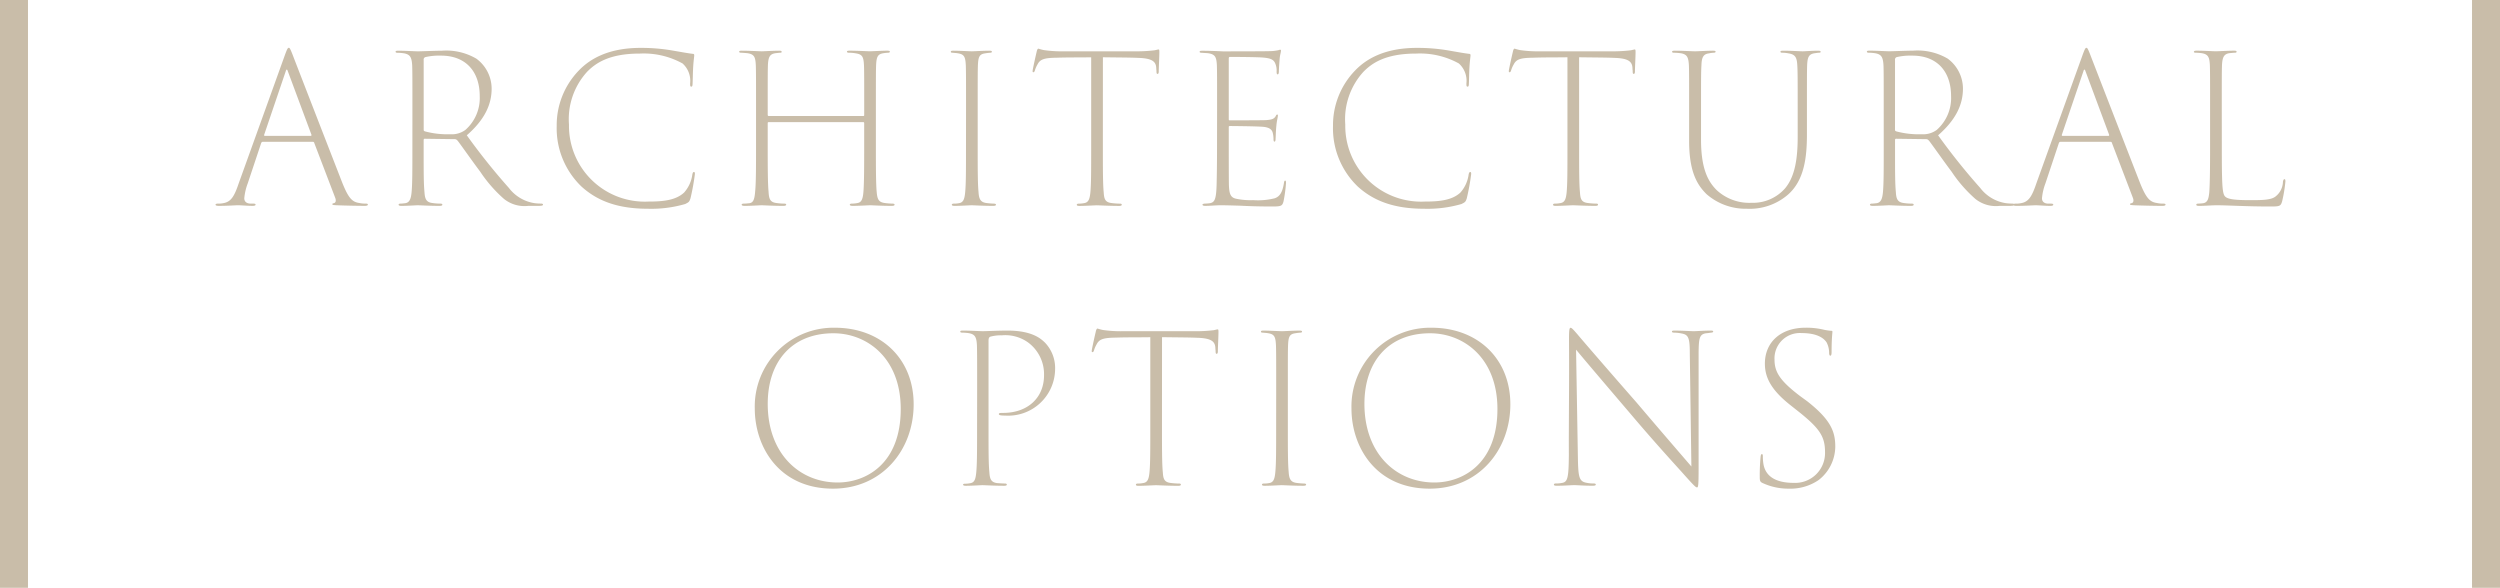 <svg xmlns="http://www.w3.org/2000/svg" width="267.952" height="63" viewBox="0 0 267.952 63">
  <g id="グループ_53769" data-name="グループ 53769" transform="translate(-643 -2900)">
    <rect id="長方形_40124" data-name="長方形 40124" width="3" height="63" transform="translate(907.952 2900)" fill="#c9bda9"/>
    <g id="title" transform="translate(-212 362)">
      <path id="パス_32392" data-name="パス 32392" d="M-105.468-6.8a.145.145,0,0,1,.154.132l2.244,5.874c.11.286.066.528-.154.572-.11.022-.154.044-.154.11,0,.088.132.088.418.11,1.056.044,2.53.066,3.058.066.2,0,.33-.044.33-.132s-.088-.11-.242-.11a2.9,2.9,0,0,1-.682-.066c-.77-.11-1.166-.528-1.848-2.244-1.43-3.674-5.016-12.914-5.3-13.662-.242-.616-.308-.726-.4-.726-.11,0-.176.11-.418.77l-4.95,13.75c-.484,1.43-.836,2-1.672,2.134a2.325,2.325,0,0,1-.528.044c-.2,0-.286.044-.286.11,0,.088.11.132.352.132.968,0,1.826-.066,2.068-.066.22,0,1.056.066,1.562.066.2,0,.308-.044.308-.132,0-.066-.044-.11-.264-.11h-.33c-.352-.022-.616-.2-.616-.572a6.084,6.084,0,0,1,.374-1.606l1.43-4.29c.044-.11.088-.154.176-.154Zm-5.148-.638q-.1,0-.066-.132l2.31-6.8c.066-.242.154-.22.22,0l2.53,6.8c.022.066,0,.132-.066.132ZM-94.8-6.314c0,2.662,0,4.026-.088,4.95-.066.638-.2,1.078-.682,1.144-.2.022-.374.044-.506.044-.154,0-.2.066-.2.11,0,.088.088.132.308.132.616,0,1.628-.066,1.738-.066s1.342.066,2.332.066c.22,0,.308-.044.308-.132,0-.066-.044-.11-.22-.11a6.093,6.093,0,0,1-.858-.066c-.66-.088-.792-.462-.836-1.166-.088-.924-.088-2.112-.088-4.334V-6.974c0-.088.022-.154.11-.154l3.234.044c.132,0,.2.066.308.176.484.638,1.606,2.244,2.42,3.322a14.643,14.643,0,0,0,2.53,2.9,3.511,3.511,0,0,0,2.64.748H-81.2c.286,0,.4-.044.4-.132,0-.066-.066-.11-.22-.11a5.107,5.107,0,0,1-.682-.044,4.259,4.259,0,0,1-2.75-1.628A68.321,68.321,0,0,1-88.968-7.5c1.87-1.628,2.662-3.256,2.662-4.994a4,4,0,0,0-1.628-3.212,6.381,6.381,0,0,0-3.718-.858c-.638,0-2.244.066-2.552.066-.286,0-1.386-.066-2.112-.066-.2,0-.286.022-.286.11,0,.066.066.11.176.11a4.75,4.75,0,0,1,.77.066c.616.132.792.418.836,1.342.022.7.022,1.32.022,4.73Zm1.21-9.262a.272.272,0,0,1,.2-.308,6.614,6.614,0,0,1,1.65-.154c2.75,0,4.158,1.8,4.158,4.334a4.548,4.548,0,0,1-1.54,3.63,2.45,2.45,0,0,1-1.628.462,9.2,9.2,0,0,1-2.706-.308c-.11-.044-.132-.088-.132-.176ZM-69.564.374a13.045,13.045,0,0,0,4-.506c.4-.2.44-.22.572-.616a24.306,24.306,0,0,0,.462-2.53c.022-.176,0-.286-.088-.286s-.132.066-.176.264a3.633,3.633,0,0,1-.88,1.936c-.9.836-2.266.968-3.828.968a8.125,8.125,0,0,1-8.514-8.25,7.54,7.54,0,0,1,1.958-5.676c.858-.858,2.266-1.936,5.632-1.936A8.625,8.625,0,0,1-65.846-15.2a2.492,2.492,0,0,1,.814,2.134c0,.242,0,.352.132.352.088,0,.132-.088.132-.352.022-.33.022-1.078.066-1.8.044-.7.11-1.056.11-1.21,0-.11-.044-.154-.154-.154-.572-.066-1.386-.22-2.288-.374a19.655,19.655,0,0,0-3.3-.264c-3.5,0-5.478,1.21-6.666,2.464a8.431,8.431,0,0,0-2.332,5.918A8.651,8.651,0,0,0-76.67-2C-75.042-.528-72.908.374-69.564.374ZM-56.628-9.57c-.044,0-.088-.022-.088-.154v-.44c0-3.432,0-4.158.022-4.862.044-.9.22-1.188.836-1.276.242-.022.352-.044.462-.044s.176-.022.176-.088c0-.11-.088-.132-.286-.132-.55,0-1.694.066-1.848.066-.176,0-1.364-.066-2.134-.066-.2,0-.286.022-.286.11,0,.066.066.11.2.11s.4.022.66.044c.77.11.88.418.924,1.32.022.7.022,1.32.022,4.752v3.916c0,2.112,0,3.85-.088,4.774-.066.858-.176,1.254-.616,1.32-.242.022-.4.044-.594.044-.176,0-.242.044-.242.11q0,.132.33.132C-58.5.066-57.508,0-57.354,0c.11,0,1.276.066,2.31.066.242,0,.308-.066.308-.132s-.044-.11-.22-.11a6.046,6.046,0,0,1-.836-.066c-.7-.088-.792-.484-.836-1.254-.088-.924-.088-2.9-.088-5.016V-8.8c0-.088.044-.11.11-.11h10.142c.066,0,.088.044.088.132v2.266c0,2.112,0,4.224-.088,5.148-.066.77-.242,1.056-.616,1.122a3.094,3.094,0,0,1-.616.066c-.154,0-.22.044-.22.11,0,.088.11.132.308.132.616,0,1.782-.066,1.892-.066s1.254.066,2.288.066c.22,0,.308-.044.308-.132,0-.066-.066-.11-.22-.11a6.907,6.907,0,0,1-.836-.066c-.66-.088-.792-.418-.858-1.166-.088-.924-.088-2.794-.088-4.906v-3.872c0-3.432,0-4.114.022-4.818.044-.924.176-1.21.836-1.3a4.2,4.2,0,0,1,.44-.044c.132,0,.2-.044.2-.11,0-.088-.088-.11-.308-.11-.44,0-1.716.066-1.826.066-.154,0-1.386-.066-2.156-.066-.22,0-.308.022-.308.11,0,.066.066.11.22.11a4.051,4.051,0,0,1,.726.066c.726.11.836.4.88,1.32.022.7.022,1.364.022,4.8V-9.7c0,.11-.022.132-.088.132Zm21.164,3.256c0,2.662,0,4-.088,4.928-.066.682-.176,1.1-.682,1.166a2.338,2.338,0,0,1-.506.044c-.176,0-.242.044-.242.11,0,.088.066.132.308.132C-36.058.066-35,0-34.848,0c.11,0,1.3.066,2.288.066.22,0,.308-.044.308-.132,0-.066-.066-.11-.264-.11a7.58,7.58,0,0,1-.77-.066c-.66-.088-.792-.484-.836-1.188-.088-.924-.088-2.442-.088-4.884v-3.872c0-3.432,0-4.114.022-4.818.044-.858.132-1.188.77-1.276a4.939,4.939,0,0,1,.528-.066c.11,0,.2-.022.2-.11s-.088-.11-.308-.11c-.55,0-1.65.066-1.848.066-.176,0-1.364-.066-1.958-.066-.2,0-.286.022-.286.11s.066.11.2.11c.176.022.374.022.594.066.66.11.77.4.814,1.32.022.7.022,1.342.022,4.752Zm14.674-9.548c1.276.022,2.9.022,3.784.066,1.54.044,1.914.418,1.936,1.122,0,.11.022.22.022.286,0,.22.022.308.11.308s.132-.088.132-.264c0-.352.066-1.606.066-2.046,0-.2,0-.308-.088-.308-.066,0-.2.044-.418.088a16.157,16.157,0,0,1-2.112.11H-24.97a13.271,13.271,0,0,1-2.156-.132,5.18,5.18,0,0,1-.572-.154c-.088,0-.154.132-.2.374-.066.264-.352,1.54-.418,1.936-.022.154,0,.22.066.22s.132-.044.176-.22a3.035,3.035,0,0,1,.286-.638c.286-.55.748-.682,2.068-.7,1.276-.044,2.574-.022,3.674-.044v9.548c0,2.662,0,4.026-.088,4.95-.066.638-.176,1.034-.616,1.122a3.141,3.141,0,0,1-.638.066c-.132,0-.2.044-.2.11,0,.11.11.132.286.132.616,0,1.716-.066,1.87-.066.11,0,1.386.066,2.376.066.2,0,.286-.044.286-.132,0-.066-.044-.11-.176-.11a7.57,7.57,0,0,1-.924-.066c-.7-.088-.792-.462-.836-1.166-.088-.924-.088-2.464-.088-4.906ZM-8.558-6.314c0,1.98-.022,3.212-.044,4.092-.044,1.672-.242,1.892-.7,2a4.326,4.326,0,0,1-.572.044c-.154.022-.242.044-.242.11,0,.088.088.132.308.132C-9.328.066-8.6,0-8.206,0c.66,0,1.21.022,2.068.044C-5.28.088-4.2.132-2.618.132c.946,0,1.056-.066,1.188-.55a15.246,15.246,0,0,0,.264-1.958c0-.132,0-.264-.088-.264-.066,0-.11.066-.132.264-.154.946-.418,1.43-.99,1.628a7.446,7.446,0,0,1-2.31.2A7.429,7.429,0,0,1-6.512-.7c-.638-.132-.726-.594-.77-1.386C-7.3-2.64-7.3-5.7-7.3-6.336V-8.382c0-.066.022-.11.11-.11.286,0,2.926.022,3.608.088.66.066.9.308.99.616a2.859,2.859,0,0,1,.088.682c0,.176.022.286.11.286.066,0,.11-.11.11-.286.022-.242.022-.814.088-1.43.044-.528.154-.88.154-1.012.022-.11,0-.176-.066-.176s-.11.066-.176.2c-.176.264-.374.352-1.034.4-.506.022-3.7.022-3.894.022-.066,0-.088-.022-.088-.132v-6.446c0-.154.022-.22.132-.22,1.056,0,2.992.022,3.5.066.814.066,1.166.2,1.342.616a1.913,1.913,0,0,1,.154.88c0,.2.022.308.11.308s.132-.11.132-.33c.022-.638.066-1.078.088-1.386.044-.418.132-.638.132-.77.022-.088,0-.154-.066-.154a.378.378,0,0,0-.176.044,4.755,4.755,0,0,1-1.056.11c-.528.022-4.664.022-4.928.022-.858-.044-1.672-.066-2.2-.066-.2,0-.286.022-.286.11s.088.11.264.11c.2.022.55.022.77.066.638.132.77.418.814,1.276.022.7.022,1.342.022,4.818ZM13.64.374a13.045,13.045,0,0,0,4-.506c.4-.2.44-.22.572-.616a24.305,24.305,0,0,0,.462-2.53c.022-.176,0-.286-.088-.286s-.132.066-.176.264a3.633,3.633,0,0,1-.88,1.936c-.9.836-2.266.968-3.828.968a8.125,8.125,0,0,1-8.514-8.25A7.54,7.54,0,0,1,7.15-14.322c.858-.858,2.266-1.936,5.632-1.936A8.625,8.625,0,0,1,17.358-15.2a2.492,2.492,0,0,1,.814,2.134c0,.242,0,.352.132.352.088,0,.132-.088.132-.352.022-.33.022-1.078.066-1.8.044-.7.11-1.056.11-1.21,0-.11-.044-.154-.154-.154-.572-.066-1.386-.22-2.288-.374a19.655,19.655,0,0,0-3.3-.264c-3.5,0-5.478,1.21-6.666,2.464A8.431,8.431,0,0,0,3.872-8.492,8.651,8.651,0,0,0,6.534-2C8.162-.528,10.3.374,13.64.374ZM30.25-15.862c1.276.022,2.9.022,3.784.066,1.54.044,1.914.418,1.936,1.122,0,.11.022.22.022.286,0,.22.022.308.11.308s.132-.088.132-.264c0-.352.066-1.606.066-2.046,0-.2,0-.308-.088-.308-.066,0-.2.044-.418.088a16.157,16.157,0,0,1-2.112.11H26.07a13.271,13.271,0,0,1-2.156-.132,5.18,5.18,0,0,1-.572-.154c-.088,0-.154.132-.2.374-.066.264-.352,1.54-.418,1.936-.022.154,0,.22.066.22s.132-.044.176-.22a3.035,3.035,0,0,1,.286-.638c.286-.55.748-.682,2.068-.7C26.6-15.862,27.9-15.84,29-15.862v9.548c0,2.662,0,4.026-.088,4.95-.066.638-.176,1.034-.616,1.122a3.141,3.141,0,0,1-.638.066c-.132,0-.2.044-.2.11,0,.11.11.132.286.132.616,0,1.716-.066,1.87-.066.11,0,1.386.066,2.376.066.2,0,.286-.044.286-.132,0-.066-.044-.11-.176-.11a7.57,7.57,0,0,1-.924-.066c-.7-.088-.792-.462-.836-1.166-.088-.924-.088-2.464-.088-4.906Zm13.068,5.676c0-3.432,0-4.114.044-4.818.022-.836.2-1.21.814-1.276a2.464,2.464,0,0,1,.484-.066c.132,0,.22-.044.22-.11,0-.088-.11-.11-.308-.11-.55,0-1.672.066-1.892.066s-1.43-.066-2.156-.066c-.2,0-.308.022-.308.11s.088.11.22.11a5.235,5.235,0,0,1,.792.066c.594.132.748.418.792,1.32.022.7.022,1.342.022,4.774v3.278c0,3.212.792,4.664,1.87,5.72A6.375,6.375,0,0,0,48.224.374a6.274,6.274,0,0,0,4.444-1.54c1.716-1.54,2-3.96,2-6.446v-2.574c0-3.476,0-4.136.022-4.84.044-.858.176-1.188.858-1.276.176-.022.286-.044.374-.044.11,0,.22-.022.22-.088,0-.11-.11-.132-.308-.132-.55,0-1.43.066-1.628.066s-1.254-.066-2.068-.066c-.2,0-.308.022-.308.11s.088.11.22.11a3.141,3.141,0,0,1,.638.066c.748.11.9.462.946,1.254.044.7.044,1.364.044,4.84v2.838c0,2.266-.264,4.224-1.342,5.522A4.568,4.568,0,0,1,48.73-.264a5.145,5.145,0,0,1-3.74-1.364c-.9-.9-1.672-2.244-1.672-5.412ZM62.9-6.314c0,2.662,0,4.026-.088,4.95-.066.638-.2,1.078-.682,1.144-.2.022-.374.044-.506.044-.154,0-.2.066-.2.11,0,.088.088.132.308.132C62.348.066,63.36,0,63.47,0S64.812.066,65.8.066c.22,0,.308-.044.308-.132,0-.066-.044-.11-.22-.11a6.093,6.093,0,0,1-.858-.066C64.372-.33,64.24-.7,64.2-1.408c-.088-.924-.088-2.112-.088-4.334V-6.974c0-.088.022-.154.11-.154l3.234.044c.132,0,.2.066.308.176.484.638,1.606,2.244,2.42,3.322a14.643,14.643,0,0,0,2.53,2.9,3.511,3.511,0,0,0,2.64.748h1.144c.286,0,.4-.044.4-.132,0-.066-.066-.11-.22-.11a5.107,5.107,0,0,1-.682-.044,4.259,4.259,0,0,1-2.75-1.628A68.321,68.321,0,0,1,68.728-7.5C70.6-9.13,71.39-10.758,71.39-12.5a4,4,0,0,0-1.628-3.212,6.381,6.381,0,0,0-3.718-.858c-.638,0-2.244.066-2.552.066-.286,0-1.386-.066-2.112-.066-.2,0-.286.022-.286.11,0,.066.066.11.176.11a4.75,4.75,0,0,1,.77.066c.616.132.792.418.836,1.342.022.7.022,1.32.022,4.73Zm1.21-9.262a.272.272,0,0,1,.2-.308,6.614,6.614,0,0,1,1.65-.154c2.75,0,4.158,1.8,4.158,4.334a4.548,4.548,0,0,1-1.54,3.63,2.45,2.45,0,0,1-1.628.462A9.2,9.2,0,0,1,64.24-7.92c-.11-.044-.132-.088-.132-.176ZM87.208-6.8a.145.145,0,0,1,.154.132L89.606-.792c.11.286.066.528-.154.572-.11.022-.154.044-.154.11,0,.088.132.088.418.11,1.056.044,2.53.066,3.058.066.2,0,.33-.044.33-.132s-.088-.11-.242-.11a2.9,2.9,0,0,1-.682-.066c-.77-.11-1.166-.528-1.848-2.244C88.9-6.16,85.316-15.4,85.03-16.148c-.242-.616-.308-.726-.4-.726-.11,0-.176.11-.418.77l-4.95,13.75c-.484,1.43-.836,2-1.672,2.134a2.325,2.325,0,0,1-.528.044c-.2,0-.286.044-.286.11,0,.088.11.132.352.132C78.1.066,78.958,0,79.2,0c.22,0,1.056.066,1.562.066.2,0,.308-.044.308-.132,0-.066-.044-.11-.264-.11h-.33c-.352-.022-.616-.2-.616-.572a6.084,6.084,0,0,1,.374-1.606l1.43-4.29c.044-.11.088-.154.176-.154ZM82.06-7.436q-.1,0-.066-.132l2.31-6.8c.066-.242.154-.22.22,0l2.53,6.8c.022.066,0,.132-.066.132Zm17.072-2.75c0-3.432,0-4.114.022-4.818.044-.858.2-1.21.814-1.3.264-.022.418-.044.55-.044s.2-.022.2-.11-.088-.11-.286-.11c-.55,0-1.76.066-1.936.066-.22,0-1.276-.066-2.068-.066-.2,0-.286.044-.286.132,0,.066.088.088.22.088a5.82,5.82,0,0,1,.594.044c.726.11.858.44.9,1.3.022.7.022,1.342.022,4.818v3.872c0,2.53-.022,4.114-.088,4.95-.066.616-.154,1.056-.638,1.144a5.491,5.491,0,0,1-.55.044c-.132,0-.2.044-.2.11,0,.11.11.132.33.132C97.328.066,98.076,0,98.6,0c1.1,0,3.168.132,5.7.132,1.034,0,1.144-.022,1.3-.55a15.408,15.408,0,0,0,.352-2.134c0-.154-.022-.242-.088-.242-.088,0-.132.066-.176.264A2.062,2.062,0,0,1,104.9-.946c-.462.374-1.342.4-2.684.4-1.76,0-2.486-.11-2.75-.418-.286-.33-.33-1.342-.33-5.324ZM-49.72,30.374c5.236,0,8.646-4.114,8.646-9.042,0-4.884-3.5-8.206-8.448-8.206a8.439,8.439,0,0,0-8.58,8.668C-58.1,25.886-55.506,30.374-49.72,30.374Zm.506-.66c-4.136,0-7.5-3.124-7.5-8.426,0-4.576,2.618-7.568,7.04-7.568,3.608,0,7.216,2.662,7.216,8.118C-42.46,27.756-46.222,29.714-49.214,29.714Zm14.938-6.028c0,2.662,0,4.026-.088,4.95-.066.638-.154,1.056-.594,1.144a2.932,2.932,0,0,1-.616.066c-.154,0-.2.044-.2.088,0,.088.066.132.308.132.616,0,1.65-.066,1.782-.066.11,0,1.32.066,2.31.066.2,0,.286-.044.286-.132,0-.044-.044-.11-.2-.11-.176,0-.528-.022-.836-.044-.682-.088-.792-.484-.836-1.188-.088-.924-.088-2.266-.088-4.708V14.512c0-.264.066-.4.242-.44a4.317,4.317,0,0,1,1.188-.132,4.2,4.2,0,0,1,2.816.77A4.226,4.226,0,0,1-27.1,18.23c0,2.354-1.694,4.026-4.4,4.026-.374,0-.44.022-.44.132,0,.088.11.11.22.132a3.1,3.1,0,0,0,.44.022,5.033,5.033,0,0,0,5.368-4.994,3.94,3.94,0,0,0-1.078-2.816c-.374-.352-1.276-1.3-4.026-1.3-1.012,0-2.332.066-2.662.066-.22,0-1.342-.066-2.112-.066-.2,0-.286.022-.286.11,0,.066.044.11.2.11s.462.022.638.044c.726.11.9.4.946,1.32.022.7.022,1.848.022,4.774Zm19.822-9.548c1.276.022,2.9.022,3.784.066,1.54.044,1.914.418,1.936,1.122,0,.11.022.22.022.286,0,.22.022.308.11.308s.132-.088.132-.264c0-.352.066-1.606.066-2.046,0-.2,0-.308-.088-.308-.066,0-.2.044-.418.088a16.157,16.157,0,0,1-2.112.11h-7.612a13.271,13.271,0,0,1-2.156-.132,5.18,5.18,0,0,1-.572-.154c-.088,0-.154.132-.2.374-.066.264-.352,1.54-.418,1.936-.022.154,0,.22.066.22s.132-.044.176-.22a3.035,3.035,0,0,1,.286-.638c.286-.55.748-.682,2.068-.7,1.276-.044,2.574-.022,3.674-.044v9.548c0,2.662,0,4.026-.088,4.95-.066.638-.176,1.034-.616,1.122a3.141,3.141,0,0,1-.638.066c-.132,0-.2.044-.2.11,0,.11.11.132.286.132.616,0,1.716-.066,1.87-.066.11,0,1.386.066,2.376.066.2,0,.286-.044.286-.132,0-.066-.044-.11-.176-.11a7.57,7.57,0,0,1-.924-.066c-.7-.088-.792-.462-.836-1.166-.088-.924-.088-2.464-.088-4.906Zm12.232,9.548c0,2.662,0,4-.088,4.928-.066.682-.176,1.1-.682,1.166a2.338,2.338,0,0,1-.506.044c-.176,0-.242.044-.242.11,0,.088.066.132.308.132.616,0,1.672-.066,1.826-.066.11,0,1.3.066,2.288.066.22,0,.308-.044.308-.132,0-.066-.066-.11-.264-.11a7.58,7.58,0,0,1-.77-.066c-.66-.088-.792-.484-.836-1.188-.088-.924-.088-2.442-.088-4.884V19.814c0-3.432,0-4.114.022-4.818.044-.858.132-1.188.77-1.276a4.939,4.939,0,0,1,.528-.066c.11,0,.2-.022.2-.11s-.088-.11-.308-.11c-.55,0-1.65.066-1.848.066-.176,0-1.364-.066-1.958-.066-.2,0-.286.022-.286.11s.066.11.2.11c.176.022.374.022.594.066.66.11.77.4.814,1.32.022.7.022,1.342.022,4.752Zm16.456,6.688c5.236,0,8.646-4.114,8.646-9.042,0-4.884-3.5-8.206-8.448-8.206a8.439,8.439,0,0,0-8.58,8.668C5.852,25.886,8.448,30.374,14.234,30.374Zm.506-.66c-4.136,0-7.5-3.124-7.5-8.426,0-4.576,2.618-7.568,7.04-7.568,3.608,0,7.216,2.662,7.216,8.118C21.494,27.756,17.732,29.714,14.74,29.714Zm14.41-2.86c-.022,2.332-.132,2.794-.7,2.9a3.266,3.266,0,0,1-.7.066c-.132,0-.2.044-.2.11,0,.11.11.132.308.132.814,0,1.628-.066,1.87-.066s1.056.066,1.98.066c.242,0,.33-.044.33-.132,0-.066-.066-.11-.22-.11a3.444,3.444,0,0,1-.726-.066c-.814-.132-.924-.55-.968-2.442l-.2-11.836c.946,1.144,3.476,4.114,5.786,6.82,2.9,3.432,5.236,5.94,5.852,6.644.968,1.078,1.188,1.3,1.32,1.3s.176-.132.176-2.046V15.766c.022-1.5.088-1.936.792-2.046.264-.022.352-.044.55-.066.154-.022.22-.044.22-.11,0-.11-.11-.11-.308-.11-.682,0-1.54.066-1.782.066-.22,0-1.21-.066-2-.066-.2,0-.33,0-.33.11,0,.066.066.11.264.11a4.073,4.073,0,0,1,.77.088c.748.132.88.484.88,2.178L42.284,28c-.924-1.078-2.948-3.41-5.9-6.886-2.97-3.388-5.632-6.468-6.314-7.282-.308-.352-.594-.7-.726-.7s-.176.2-.176,1.254c.022,4.18,0,4.84-.022,10.846Zm23.584,3.52a5.345,5.345,0,0,0,3.19-.924,4.573,4.573,0,0,0,1.782-3.586c0-1.584-.462-2.86-3.014-4.862l-.726-.528c-2.244-1.694-2.772-2.64-2.772-3.938A2.716,2.716,0,0,1,54.1,13.7c1.738,0,2.42.594,2.684,1.012a2.464,2.464,0,0,1,.264,1.166c.022.154.044.242.132.242s.132-.11.132-.4c0-1.43.088-2.024.088-2.156,0-.088-.022-.11-.154-.11a6.153,6.153,0,0,1-.748-.11,7.882,7.882,0,0,0-1.958-.22c-2.75,0-4.378,1.606-4.378,3.85,0,1.452.638,2.794,2.728,4.444l1.056.836c2.09,1.694,2.662,2.552,2.662,4.2a3.2,3.2,0,0,1-3.366,3.3c-1.584,0-2.9-.484-3.212-1.892a4.735,4.735,0,0,1-.088-.946c0-.176-.022-.242-.11-.242-.066,0-.11.088-.132.308a20.561,20.561,0,0,0-.088,2.09c0,.44.022.572.308.7A6.521,6.521,0,0,0,52.734,30.374Z" transform="translate(994 2560)" fill="#c9bda9"/>
    </g>
    <rect id="長方形_39946" data-name="長方形 39946" width="3" height="63" transform="translate(643 2900)" fill="#c9bda9"/>
  </g>
</svg>
